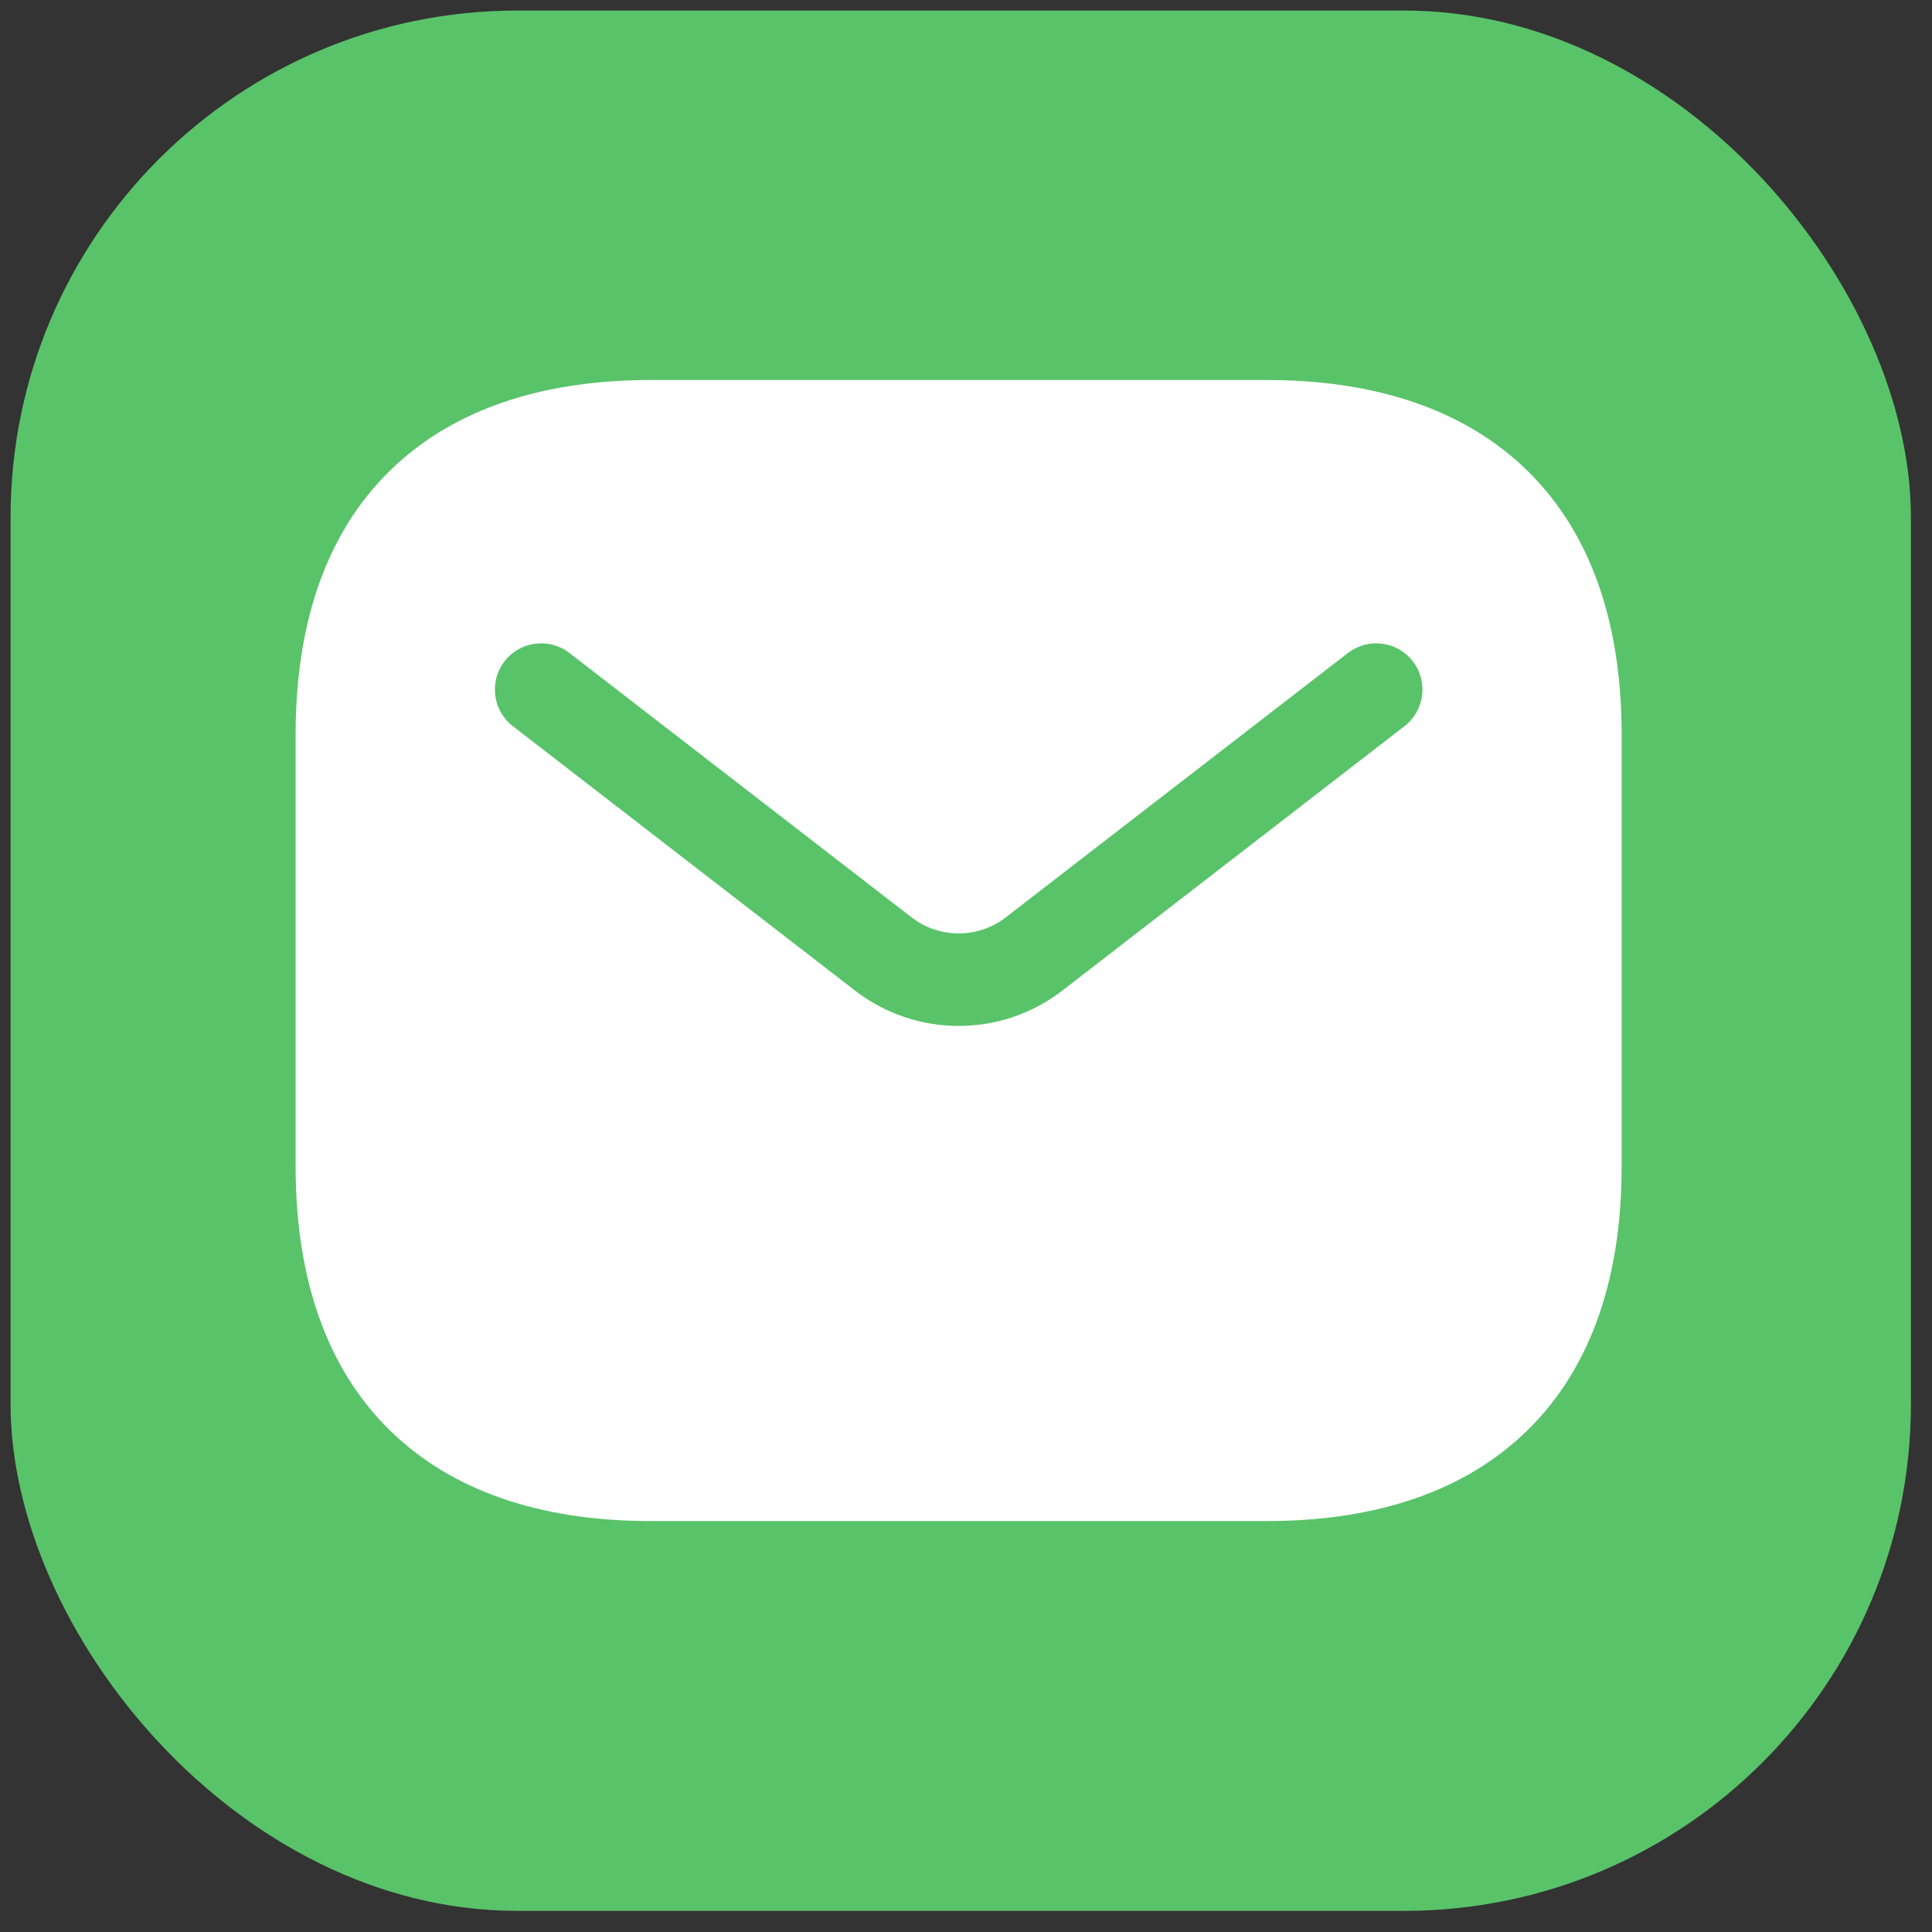 <svg width="61" height="61" viewBox="0 0 61 61" fill="none" xmlns="http://www.w3.org/2000/svg">
<rect x="0" y="0" width="61" height="61" fill="#333333" stroke="none"/>
<rect x="0.334" y="0.333" width="60" height="60" rx="16" fill="#59C36A"/>
<path fill-rule="evenodd" clip-rule="evenodd" d="M12.478 14.702C14.542 12.786 17.386 11.999 20.531 11.999H40.004C43.149 11.999 45.993 12.786 48.057 14.702C50.141 16.637 51.201 19.51 51.201 23.197V36.828C51.201 40.514 50.141 43.387 48.057 45.322C45.993 47.239 43.149 48.025 40.004 48.025H20.531C17.386 48.025 14.542 47.239 12.478 45.322C10.395 43.387 9.334 40.514 9.334 36.828V23.197C9.334 19.51 10.395 16.637 12.478 14.702Z" fill="white"/>
<path fill-rule="evenodd" clip-rule="evenodd" d="M44.608 20.88C45.101 21.518 44.983 22.435 44.345 22.928L33.543 31.275C31.614 32.765 28.923 32.765 26.994 31.275L16.193 22.928C15.554 22.435 15.437 21.518 15.93 20.88C16.423 20.241 17.34 20.124 17.979 20.617L28.78 28.963C29.657 29.641 30.881 29.641 31.757 28.963L42.559 20.617C43.197 20.124 44.114 20.241 44.608 20.88Z" fill="#59C36A"/>
</svg>
